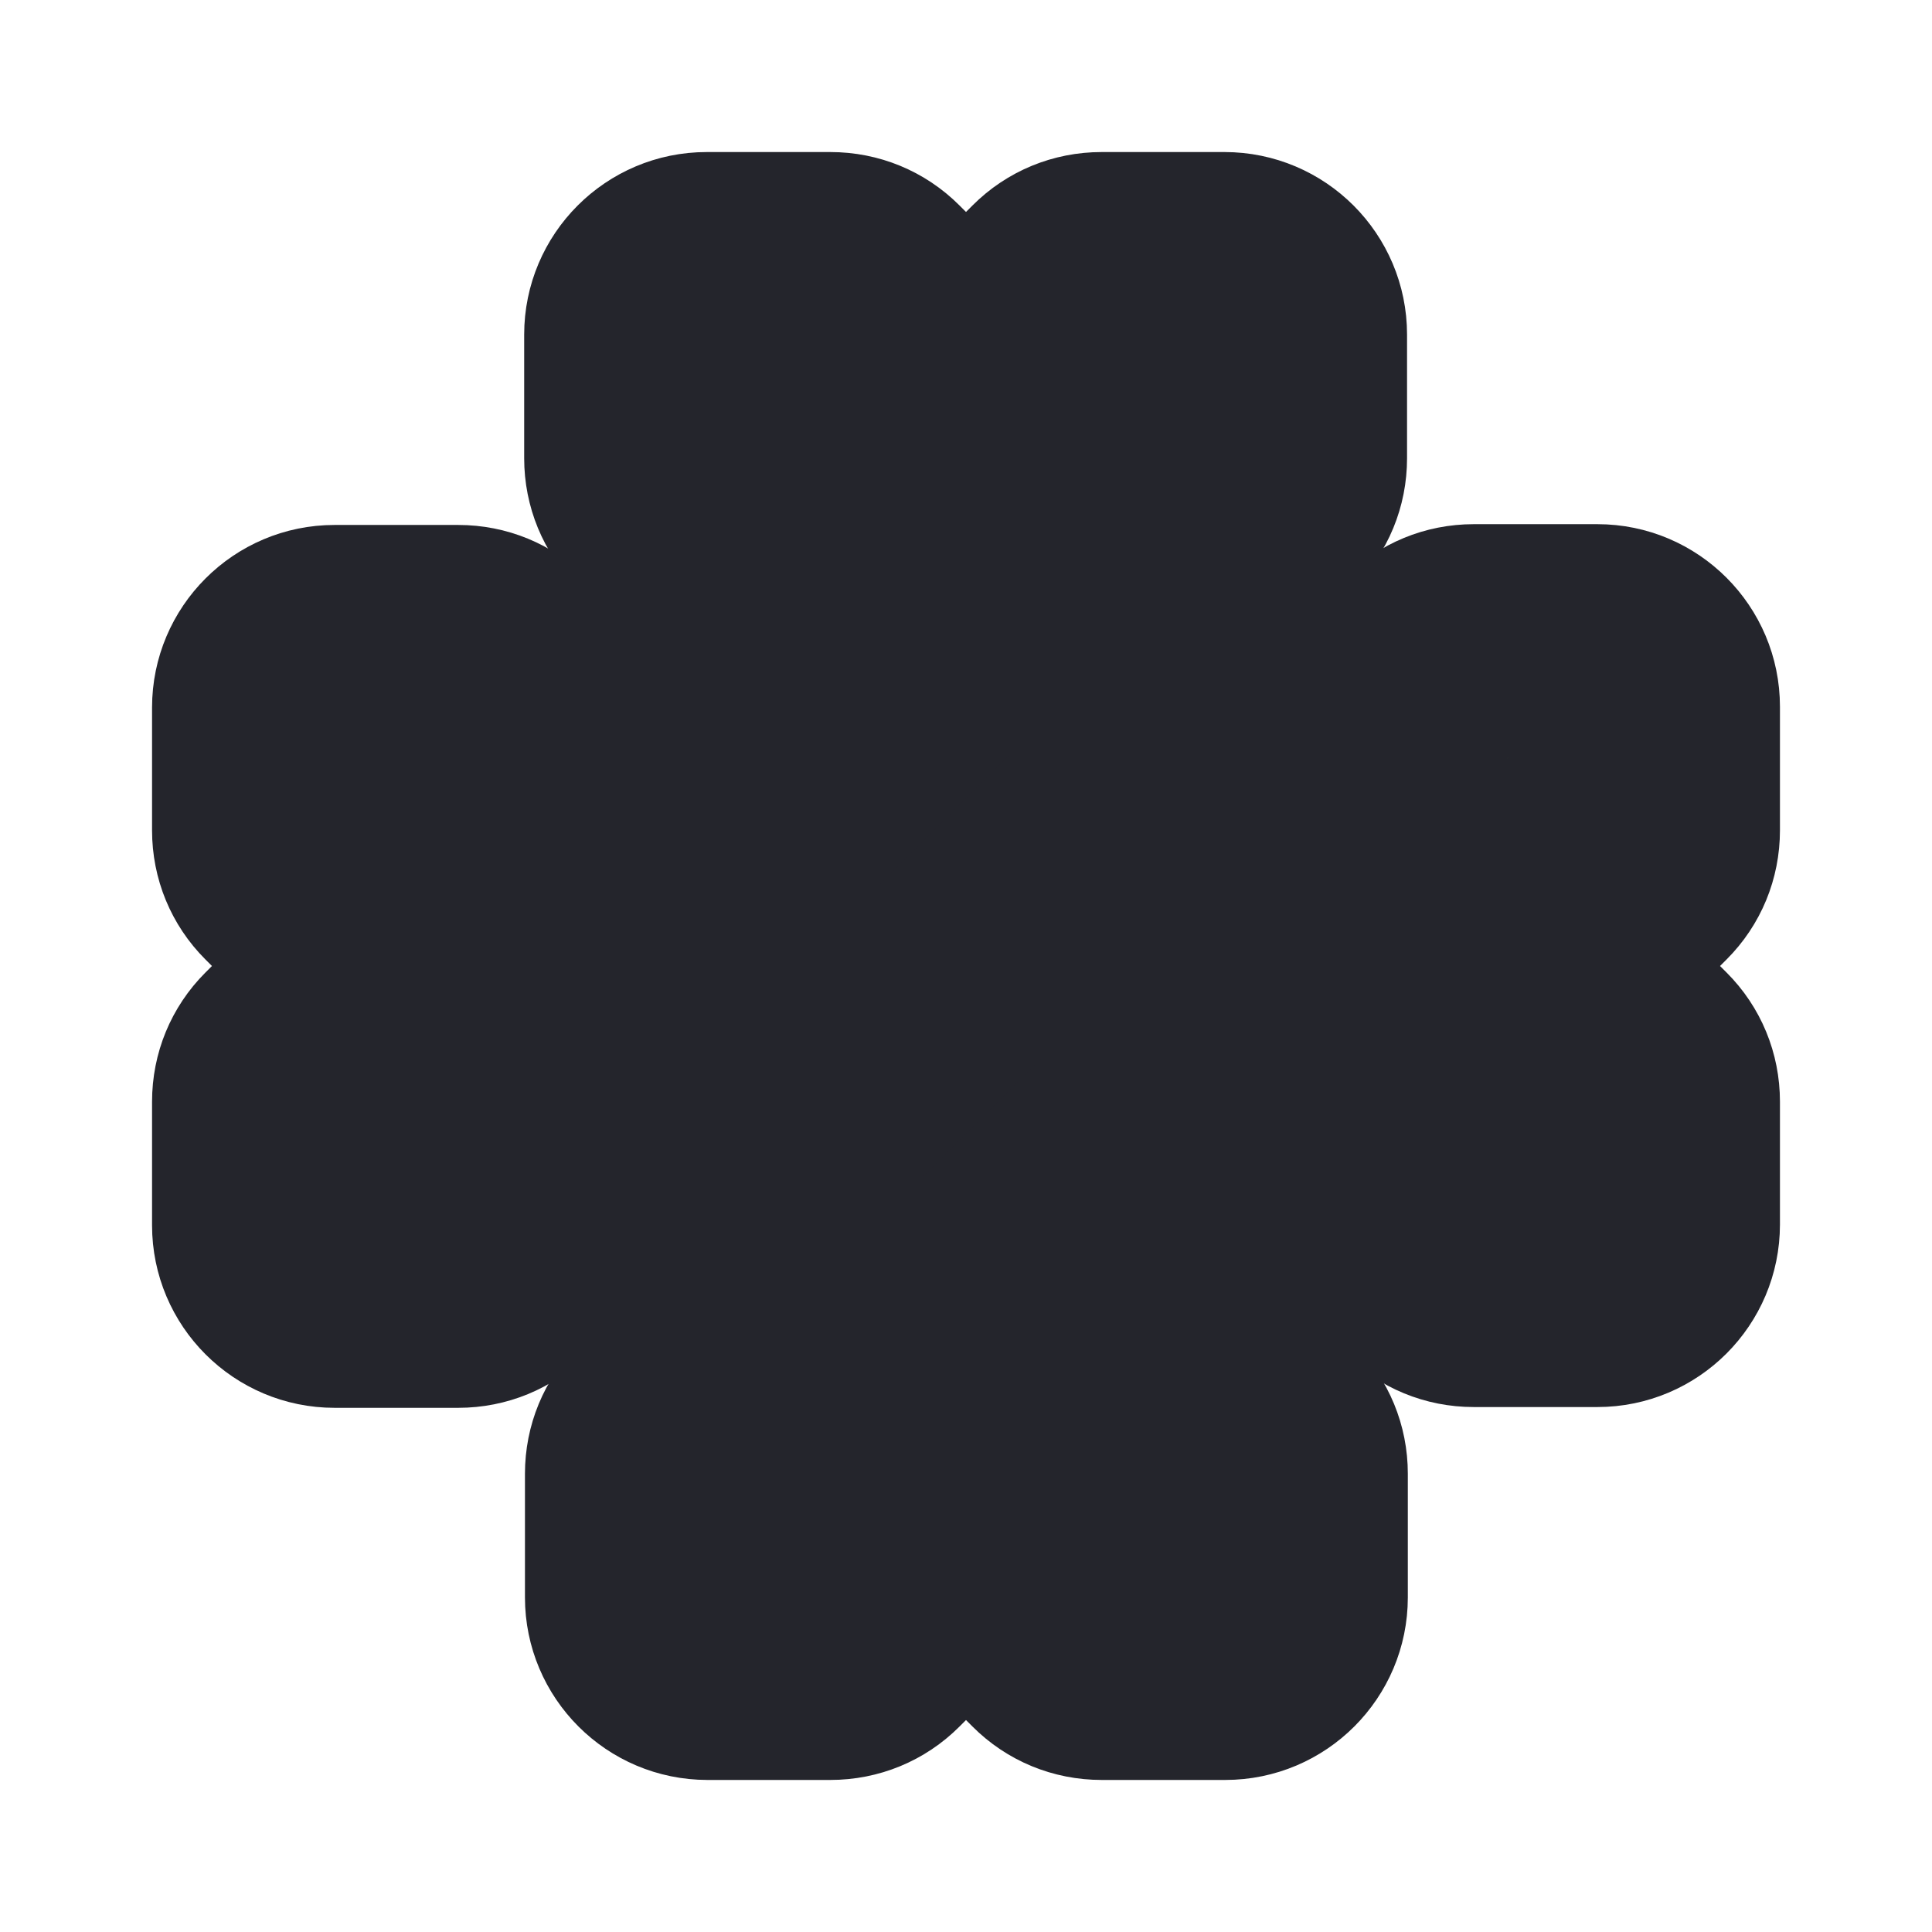 <svg width="72" height="72" viewBox="0 0 72 72" fill="none" xmlns="http://www.w3.org/2000/svg">
<mask id="path-1-outside-1_3008_13264" maskUnits="userSpaceOnUse" x="5" y="5" width="62" height="62" fill="black">
<rect fill="white" x="5" y="5" width="62" height="62"/>
<path d="M45.663 8H41.056C39.859 8 38.737 8.462 37.893 9.306L36 11.199L34.107 9.306C33.263 8.462 32.141 8 30.944 8H26.337C23.871 8 21.868 10.003 21.868 12.469V17.076C21.868 18.273 22.33 19.395 23.174 20.239L29.594 26.659L26.652 29.602L28.523 31.473L43.939 16.057C44.46 15.543 44.46 14.699 43.939 14.185C43.418 13.665 42.582 13.665 42.068 14.185L35.993 20.261L29.917 14.185C29.396 13.665 28.56 13.665 28.046 14.185C27.525 14.699 27.525 15.543 28.046 16.057L34.122 22.132L31.465 24.788L25.045 18.368C24.7 18.023 24.509 17.561 24.509 17.084V12.476C24.509 11.471 25.324 10.656 26.329 10.656H30.937C31.421 10.656 31.884 10.847 32.221 11.192L35.985 14.956L39.749 11.192C40.094 10.847 40.557 10.656 41.033 10.656H45.642C46.647 10.656 47.461 11.471 47.461 12.476V17.084C47.461 17.568 47.27 18.03 46.926 18.368L31.165 34.129L33.036 36L48.797 20.239C49.641 19.395 50.103 18.273 50.103 17.076V12.469C50.103 10.003 48.1 8 45.634 8H45.663Z"/>
<path d="M26.337 64H30.944C32.141 64 33.263 63.538 34.107 62.694L36 60.801L37.893 62.694C38.737 63.538 39.859 64 41.056 64H45.663C48.129 64 50.132 61.997 50.132 59.531V54.923C50.132 53.727 49.67 52.605 48.826 51.761L42.406 45.341L45.348 42.398L43.477 40.527L28.061 55.943C27.54 56.457 27.54 57.301 28.061 57.815C28.582 58.335 29.418 58.335 29.932 57.815L36.007 51.739L42.083 57.815C42.604 58.335 43.44 58.335 43.954 57.815C44.475 57.301 44.475 56.457 43.954 55.943L37.878 49.868L40.535 47.212L46.955 53.632C47.3 53.977 47.491 54.439 47.491 54.916V59.524C47.491 60.529 46.676 61.344 45.671 61.344H41.063C40.579 61.344 40.116 61.153 39.779 60.808L36.015 57.044L32.251 60.808C31.906 61.153 31.443 61.344 30.966 61.344H26.358C25.353 61.344 24.539 60.529 24.539 59.524V54.916C24.539 54.432 24.73 53.97 25.074 53.632L40.835 37.871L38.964 36L23.203 51.761C22.36 52.605 21.897 53.727 21.897 54.923V59.531C21.897 61.997 23.9 64 26.366 64H26.337Z"/>
<path d="M8 26.337V30.944C8 32.141 8.462 33.263 9.306 34.107L11.199 36L9.306 37.893C8.462 38.737 8 39.859 8 41.056V45.663C8 48.129 10.003 50.132 12.469 50.132H17.076C18.273 50.132 19.395 49.67 20.239 48.826L26.659 42.406L29.602 45.348L31.473 43.477L16.057 28.061C15.543 27.54 14.699 27.54 14.185 28.061C13.665 28.582 13.665 29.418 14.185 29.932L20.261 36.007L14.185 42.083C13.665 42.604 13.665 43.44 14.185 43.954C14.699 44.475 15.543 44.475 16.057 43.954L22.132 37.878L24.788 40.535L18.368 46.955C18.023 47.3 17.561 47.491 17.084 47.491H12.476C11.471 47.491 10.656 46.676 10.656 45.671V41.063C10.656 40.579 10.847 40.116 11.192 39.779L14.956 36.015L11.192 32.251C10.847 31.906 10.656 31.443 10.656 30.966V26.358C10.656 25.353 11.471 24.539 12.476 24.539H17.084C17.568 24.539 18.03 24.73 18.368 25.074L34.129 40.835L36 38.964L20.239 23.203C19.395 22.36 18.273 21.897 17.076 21.897H12.469C10.003 21.897 8 23.9 8 26.366V26.337Z"/>
<path d="M64 45.663V41.056C64 39.859 63.538 38.737 62.694 37.893L60.801 36L62.694 34.107C63.538 33.263 64 32.141 64 30.944V26.337C64 23.871 61.997 21.868 59.531 21.868H54.923C53.727 21.868 52.605 22.33 51.761 23.174L45.341 29.594L42.398 26.652L40.527 28.523L55.943 43.939C56.457 44.46 57.301 44.46 57.815 43.939C58.335 43.418 58.335 42.582 57.815 42.068L51.739 35.993L57.815 29.917C58.335 29.396 58.335 28.56 57.815 28.046C57.301 27.525 56.457 27.525 55.943 28.046L49.868 34.122L47.212 31.465L53.632 25.045C53.977 24.7 54.439 24.509 54.916 24.509H59.524C60.529 24.509 61.344 25.324 61.344 26.329V30.937C61.344 31.421 61.153 31.884 60.808 32.221L57.044 35.985L60.808 39.749C61.153 40.094 61.344 40.557 61.344 41.033V45.642C61.344 46.647 60.529 47.461 59.524 47.461H54.916C54.432 47.461 53.97 47.27 53.632 46.926L37.871 31.165L36 33.036L51.761 48.797C52.605 49.641 53.727 50.103 54.923 50.103H59.531C61.997 50.103 64 48.1 64 45.634V45.663Z"/>
</mask>
<path d="M45.663 8H41.056C39.859 8 38.737 8.462 37.893 9.306L36 11.199L34.107 9.306C33.263 8.462 32.141 8 30.944 8H26.337C23.871 8 21.868 10.003 21.868 12.469V17.076C21.868 18.273 22.33 19.395 23.174 20.239L29.594 26.659L26.652 29.602L28.523 31.473L43.939 16.057C44.46 15.543 44.46 14.699 43.939 14.185C43.418 13.665 42.582 13.665 42.068 14.185L35.993 20.261L29.917 14.185C29.396 13.665 28.56 13.665 28.046 14.185C27.525 14.699 27.525 15.543 28.046 16.057L34.122 22.132L31.465 24.788L25.045 18.368C24.7 18.023 24.509 17.561 24.509 17.084V12.476C24.509 11.471 25.324 10.656 26.329 10.656H30.937C31.421 10.656 31.884 10.847 32.221 11.192L35.985 14.956L39.749 11.192C40.094 10.847 40.557 10.656 41.033 10.656H45.642C46.647 10.656 47.461 11.471 47.461 12.476V17.084C47.461 17.568 47.27 18.03 46.926 18.368L31.165 34.129L33.036 36L48.797 20.239C49.641 19.395 50.103 18.273 50.103 17.076V12.469C50.103 10.003 48.1 8 45.634 8H45.663Z" fill="#8DC63F"/>
<path d="M26.337 64H30.944C32.141 64 33.263 63.538 34.107 62.694L36 60.801L37.893 62.694C38.737 63.538 39.859 64 41.056 64H45.663C48.129 64 50.132 61.997 50.132 59.531V54.923C50.132 53.727 49.67 52.605 48.826 51.761L42.406 45.341L45.348 42.398L43.477 40.527L28.061 55.943C27.54 56.457 27.54 57.301 28.061 57.815C28.582 58.335 29.418 58.335 29.932 57.815L36.007 51.739L42.083 57.815C42.604 58.335 43.44 58.335 43.954 57.815C44.475 57.301 44.475 56.457 43.954 55.943L37.878 49.868L40.535 47.212L46.955 53.632C47.3 53.977 47.491 54.439 47.491 54.916V59.524C47.491 60.529 46.676 61.344 45.671 61.344H41.063C40.579 61.344 40.116 61.153 39.779 60.808L36.015 57.044L32.251 60.808C31.906 61.153 31.443 61.344 30.966 61.344H26.358C25.353 61.344 24.539 60.529 24.539 59.524V54.916C24.539 54.432 24.73 53.97 25.074 53.632L40.835 37.871L38.964 36L23.203 51.761C22.36 52.605 21.897 53.727 21.897 54.923V59.531C21.897 61.997 23.9 64 26.366 64H26.337Z" fill="#8DC63F"/>
<path d="M8 26.337V30.944C8 32.141 8.462 33.263 9.306 34.107L11.199 36L9.306 37.893C8.462 38.737 8 39.859 8 41.056V45.663C8 48.129 10.003 50.132 12.469 50.132H17.076C18.273 50.132 19.395 49.67 20.239 48.826L26.659 42.406L29.602 45.348L31.473 43.477L16.057 28.061C15.543 27.54 14.699 27.54 14.185 28.061C13.665 28.582 13.665 29.418 14.185 29.932L20.261 36.007L14.185 42.083C13.665 42.604 13.665 43.44 14.185 43.954C14.699 44.475 15.543 44.475 16.057 43.954L22.132 37.878L24.788 40.535L18.368 46.955C18.023 47.3 17.561 47.491 17.084 47.491H12.476C11.471 47.491 10.656 46.676 10.656 45.671V41.063C10.656 40.579 10.847 40.116 11.192 39.779L14.956 36.015L11.192 32.251C10.847 31.906 10.656 31.443 10.656 30.966V26.358C10.656 25.353 11.471 24.539 12.476 24.539H17.084C17.568 24.539 18.03 24.73 18.368 25.074L34.129 40.835L36 38.964L20.239 23.203C19.395 22.36 18.273 21.897 17.076 21.897H12.469C10.003 21.897 8 23.9 8 26.366V26.337Z" fill="#8DC63F"/>
<path d="M64 45.663V41.056C64 39.859 63.538 38.737 62.694 37.893L60.801 36L62.694 34.107C63.538 33.263 64 32.141 64 30.944V26.337C64 23.871 61.997 21.868 59.531 21.868H54.923C53.727 21.868 52.605 22.33 51.761 23.174L45.341 29.594L42.398 26.652L40.527 28.523L55.943 43.939C56.457 44.46 57.301 44.46 57.815 43.939C58.335 43.418 58.335 42.582 57.815 42.068L51.739 35.993L57.815 29.917C58.335 29.396 58.335 28.56 57.815 28.046C57.301 27.525 56.457 27.525 55.943 28.046L49.868 34.122L47.212 31.465L53.632 25.045C53.977 24.7 54.439 24.509 54.916 24.509H59.524C60.529 24.509 61.344 25.324 61.344 26.329V30.937C61.344 31.421 61.153 31.884 60.808 32.221L57.044 35.985L60.808 39.749C61.153 40.094 61.344 40.557 61.344 41.033V45.642C61.344 46.647 60.529 47.461 59.524 47.461H54.916C54.432 47.461 53.97 47.27 53.632 46.926L37.871 31.165L36 33.036L51.761 48.797C52.605 49.641 53.727 50.103 54.923 50.103H59.531C61.997 50.103 64 48.1 64 45.634V45.663Z" fill="#8DC63F"/>
<path d="M45.663 8H41.056C39.859 8 38.737 8.462 37.893 9.306L36 11.199L34.107 9.306C33.263 8.462 32.141 8 30.944 8H26.337C23.871 8 21.868 10.003 21.868 12.469V17.076C21.868 18.273 22.33 19.395 23.174 20.239L29.594 26.659L26.652 29.602L28.523 31.473L43.939 16.057C44.46 15.543 44.46 14.699 43.939 14.185C43.418 13.665 42.582 13.665 42.068 14.185L35.993 20.261L29.917 14.185C29.396 13.665 28.56 13.665 28.046 14.185C27.525 14.699 27.525 15.543 28.046 16.057L34.122 22.132L31.465 24.788L25.045 18.368C24.7 18.023 24.509 17.561 24.509 17.084V12.476C24.509 11.471 25.324 10.656 26.329 10.656H30.937C31.421 10.656 31.884 10.847 32.221 11.192L35.985 14.956L39.749 11.192C40.094 10.847 40.557 10.656 41.033 10.656H45.642C46.647 10.656 47.461 11.471 47.461 12.476V17.084C47.461 17.568 47.27 18.03 46.926 18.368L31.165 34.129L33.036 36L48.797 20.239C49.641 19.395 50.103 18.273 50.103 17.076V12.469C50.103 10.003 48.1 8 45.634 8H45.663Z" stroke="#24252C" stroke-width="4.667" mask="url(#path-1-outside-1_3008_13264)"/>
<path d="M26.337 64H30.944C32.141 64 33.263 63.538 34.107 62.694L36 60.801L37.893 62.694C38.737 63.538 39.859 64 41.056 64H45.663C48.129 64 50.132 61.997 50.132 59.531V54.923C50.132 53.727 49.67 52.605 48.826 51.761L42.406 45.341L45.348 42.398L43.477 40.527L28.061 55.943C27.54 56.457 27.54 57.301 28.061 57.815C28.582 58.335 29.418 58.335 29.932 57.815L36.007 51.739L42.083 57.815C42.604 58.335 43.44 58.335 43.954 57.815C44.475 57.301 44.475 56.457 43.954 55.943L37.878 49.868L40.535 47.212L46.955 53.632C47.3 53.977 47.491 54.439 47.491 54.916V59.524C47.491 60.529 46.676 61.344 45.671 61.344H41.063C40.579 61.344 40.116 61.153 39.779 60.808L36.015 57.044L32.251 60.808C31.906 61.153 31.443 61.344 30.966 61.344H26.358C25.353 61.344 24.539 60.529 24.539 59.524V54.916C24.539 54.432 24.73 53.97 25.074 53.632L40.835 37.871L38.964 36L23.203 51.761C22.36 52.605 21.897 53.727 21.897 54.923V59.531C21.897 61.997 23.9 64 26.366 64H26.337Z" stroke="#24252C" stroke-width="4.667" mask="url(#path-1-outside-1_3008_13264)"/>
<path d="M8 26.337V30.944C8 32.141 8.462 33.263 9.306 34.107L11.199 36L9.306 37.893C8.462 38.737 8 39.859 8 41.056V45.663C8 48.129 10.003 50.132 12.469 50.132H17.076C18.273 50.132 19.395 49.67 20.239 48.826L26.659 42.406L29.602 45.348L31.473 43.477L16.057 28.061C15.543 27.54 14.699 27.54 14.185 28.061C13.665 28.582 13.665 29.418 14.185 29.932L20.261 36.007L14.185 42.083C13.665 42.604 13.665 43.44 14.185 43.954C14.699 44.475 15.543 44.475 16.057 43.954L22.132 37.878L24.788 40.535L18.368 46.955C18.023 47.3 17.561 47.491 17.084 47.491H12.476C11.471 47.491 10.656 46.676 10.656 45.671V41.063C10.656 40.579 10.847 40.116 11.192 39.779L14.956 36.015L11.192 32.251C10.847 31.906 10.656 31.443 10.656 30.966V26.358C10.656 25.353 11.471 24.539 12.476 24.539H17.084C17.568 24.539 18.03 24.73 18.368 25.074L34.129 40.835L36 38.964L20.239 23.203C19.395 22.36 18.273 21.897 17.076 21.897H12.469C10.003 21.897 8 23.9 8 26.366V26.337Z" stroke="#24252C" stroke-width="4.667" mask="url(#path-1-outside-1_3008_13264)"/>
<path d="M64 45.663V41.056C64 39.859 63.538 38.737 62.694 37.893L60.801 36L62.694 34.107C63.538 33.263 64 32.141 64 30.944V26.337C64 23.871 61.997 21.868 59.531 21.868H54.923C53.727 21.868 52.605 22.33 51.761 23.174L45.341 29.594L42.398 26.652L40.527 28.523L55.943 43.939C56.457 44.46 57.301 44.46 57.815 43.939C58.335 43.418 58.335 42.582 57.815 42.068L51.739 35.993L57.815 29.917C58.335 29.396 58.335 28.56 57.815 28.046C57.301 27.525 56.457 27.525 55.943 28.046L49.868 34.122L47.212 31.465L53.632 25.045C53.977 24.7 54.439 24.509 54.916 24.509H59.524C60.529 24.509 61.344 25.324 61.344 26.329V30.937C61.344 31.421 61.153 31.884 60.808 32.221L57.044 35.985L60.808 39.749C61.153 40.094 61.344 40.557 61.344 41.033V45.642C61.344 46.647 60.529 47.461 59.524 47.461H54.916C54.432 47.461 53.97 47.27 53.632 46.926L37.871 31.165L36 33.036L51.761 48.797C52.605 49.641 53.727 50.103 54.923 50.103H59.531C61.997 50.103 64 48.1 64 45.634V45.663Z" stroke="#24252C" stroke-width="4.667" mask="url(#path-1-outside-1_3008_13264)"/>
</svg>

